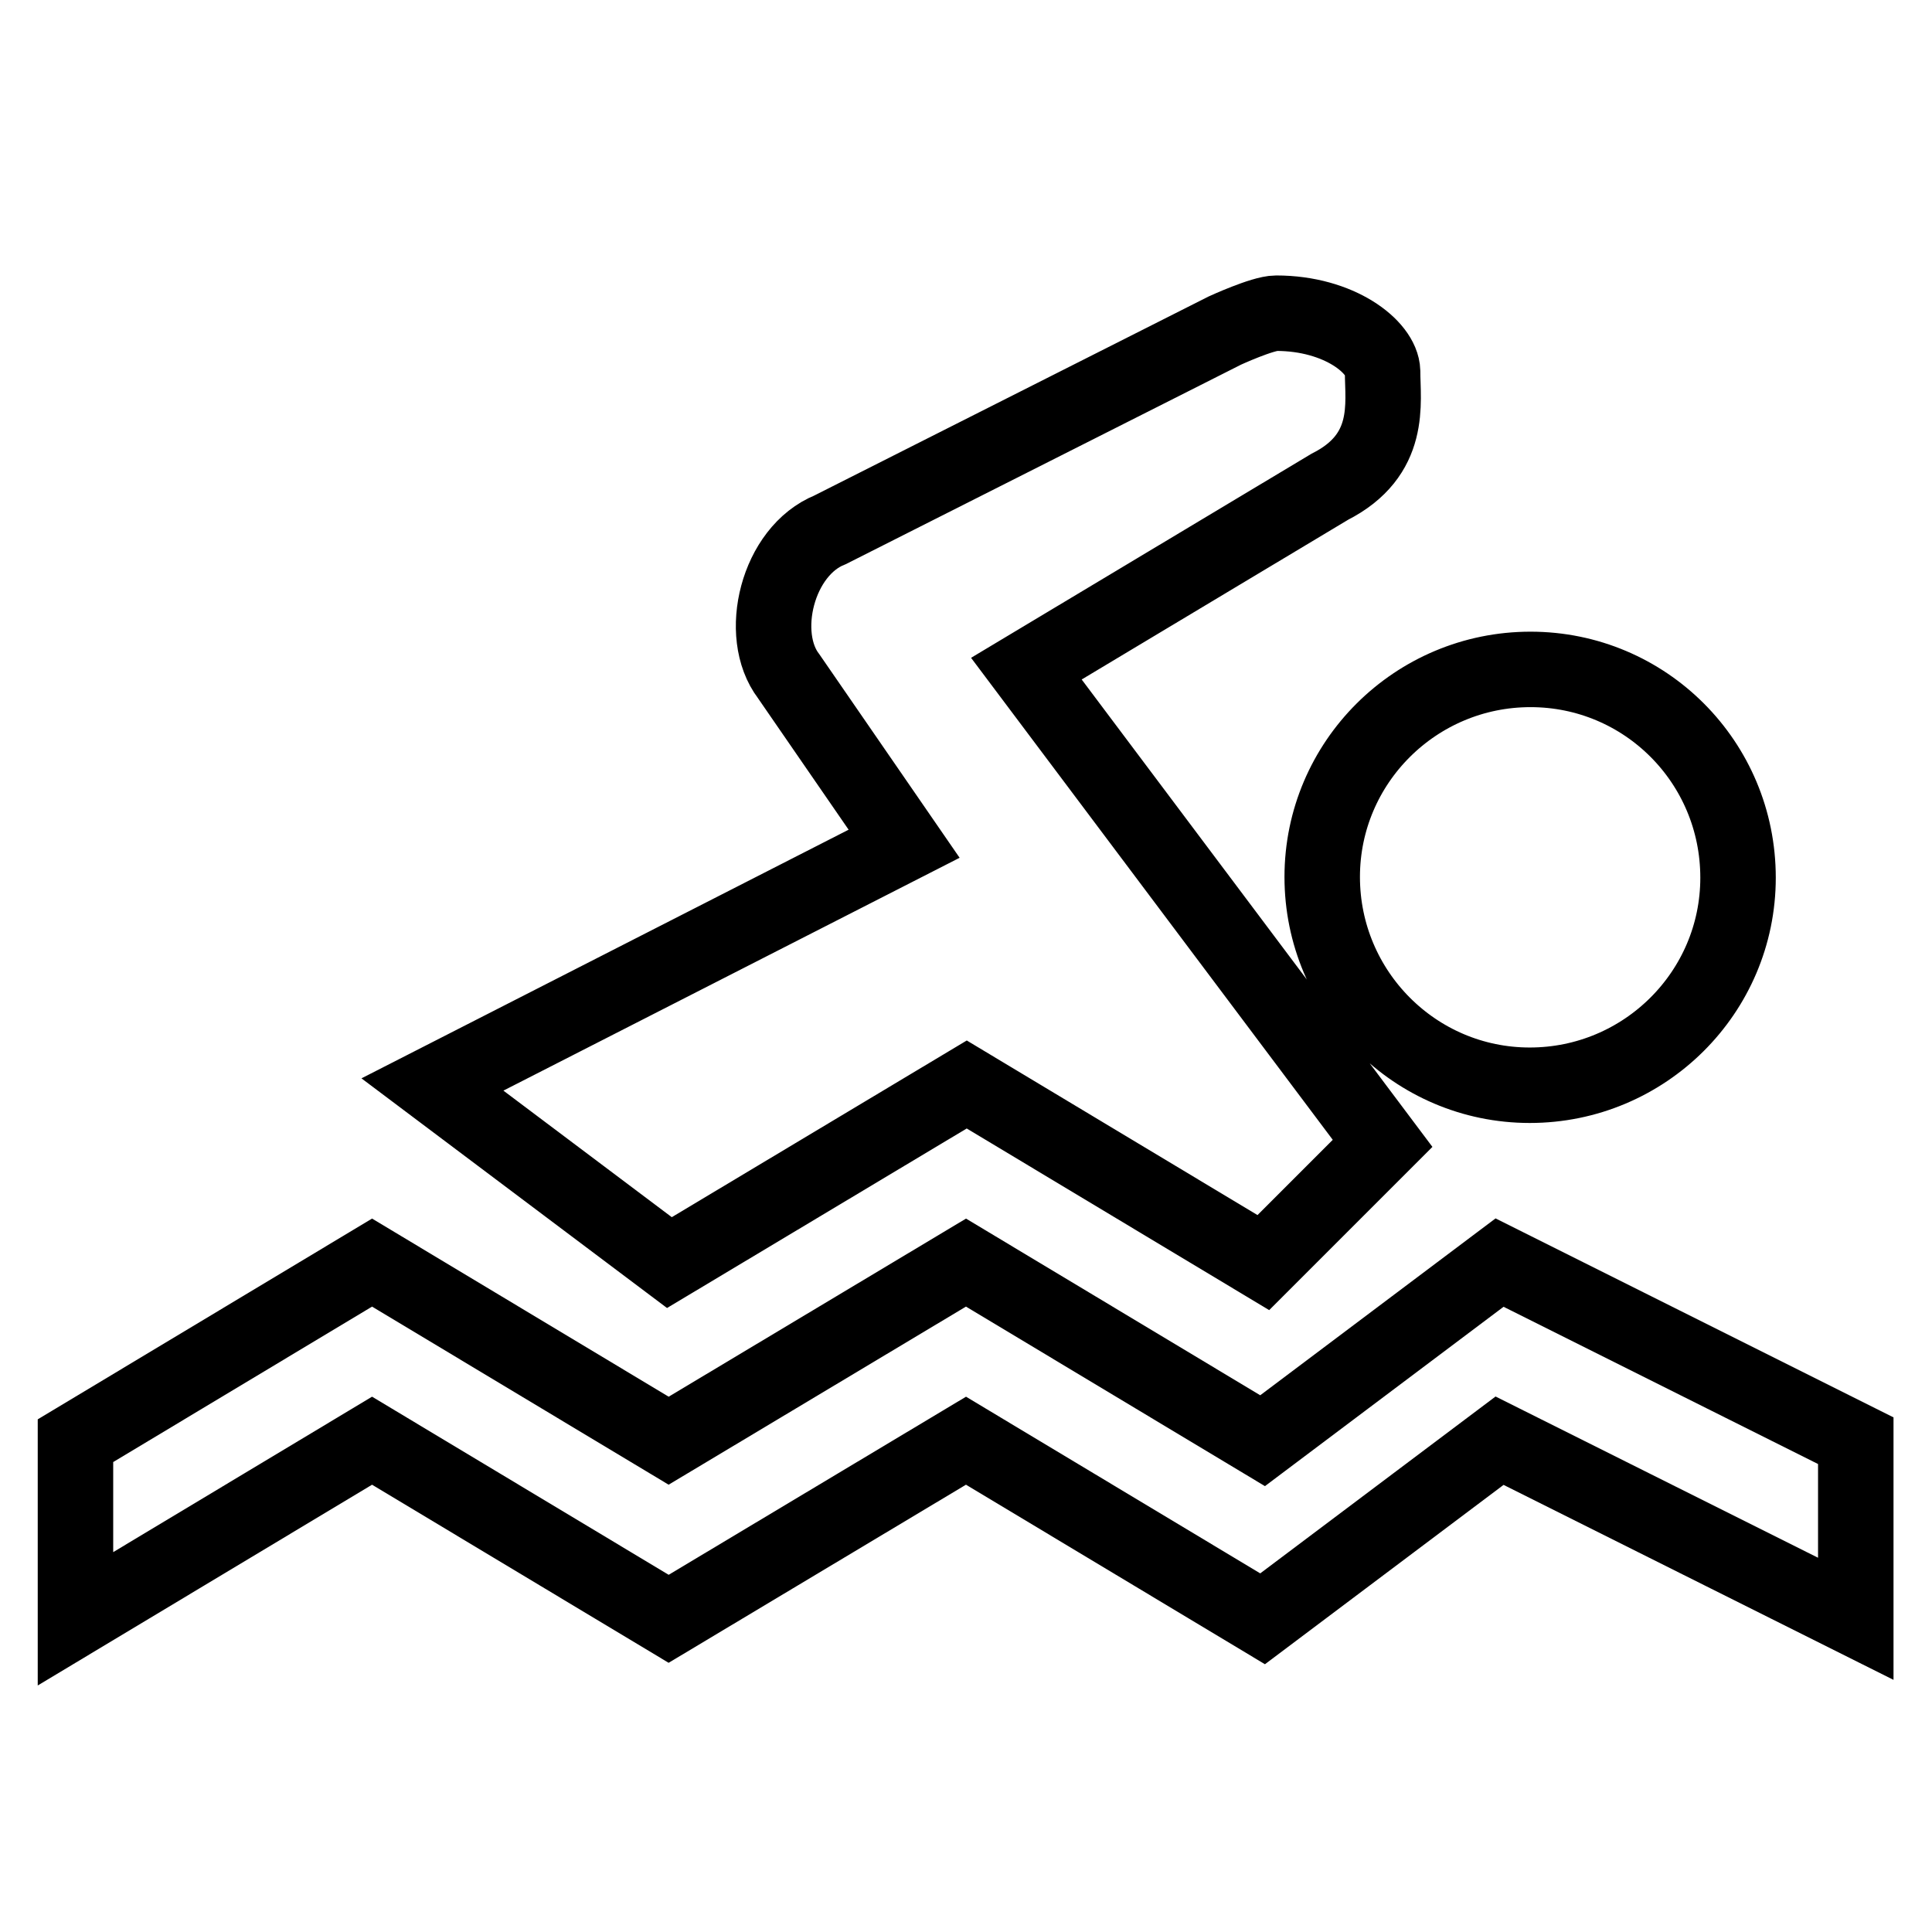 <?xml version="1.0" encoding="utf-8"?>
<!-- Svg Vector Icons : http://www.onlinewebfonts.com/icon -->
<!DOCTYPE svg PUBLIC "-//W3C//DTD SVG 1.1//EN" "http://www.w3.org/Graphics/SVG/1.1/DTD/svg11.dtd">
<svg version="1.1" xmlns="http://www.w3.org/2000/svg" xmlns:xlink="http://www.w3.org/1999/xlink" x="0px" y="0px" viewBox="0 0 256 256" enable-background="new 0 0 256 256" xml:space="preserve">
<g> <path stroke-width="10" fill-opacity="0" stroke="#000000"  d="M169.1,41.5c-1.8,0-6.8,2.3-6.8,2.3L110,70.2c-7,2.8-9.7,13.9-5.5,19.4l15.3,22.2l-62.5,31.9l31.4,23.6 l39.4-23.6l39.3,23.6l15.8-15.8l-47.2-62.9l40.2-24.1c8.3-4.2,7-11.1,7-15.3C183.1,46,177.5,41.5,169.1,41.5z M202.8,88.7 c-15.2,0-27.6,12.3-27.6,27.5c0,15.2,12.3,27.6,27.5,27.6c15.2,0,27.6-12.3,27.6-27.5C230.3,101,218,88.7,202.8,88.7L202.8,88.7z  M49.3,167.3L10,190.9v23.6l39.3-23.6l39.3,23.6l39.4-23.6l39.3,23.6l31.4-23.6l47.2,23.6v-23.6l-47.2-23.6l-31.4,23.6L128,167.3 l-39.4,23.6L49.3,167.3z"/></g>
</svg>